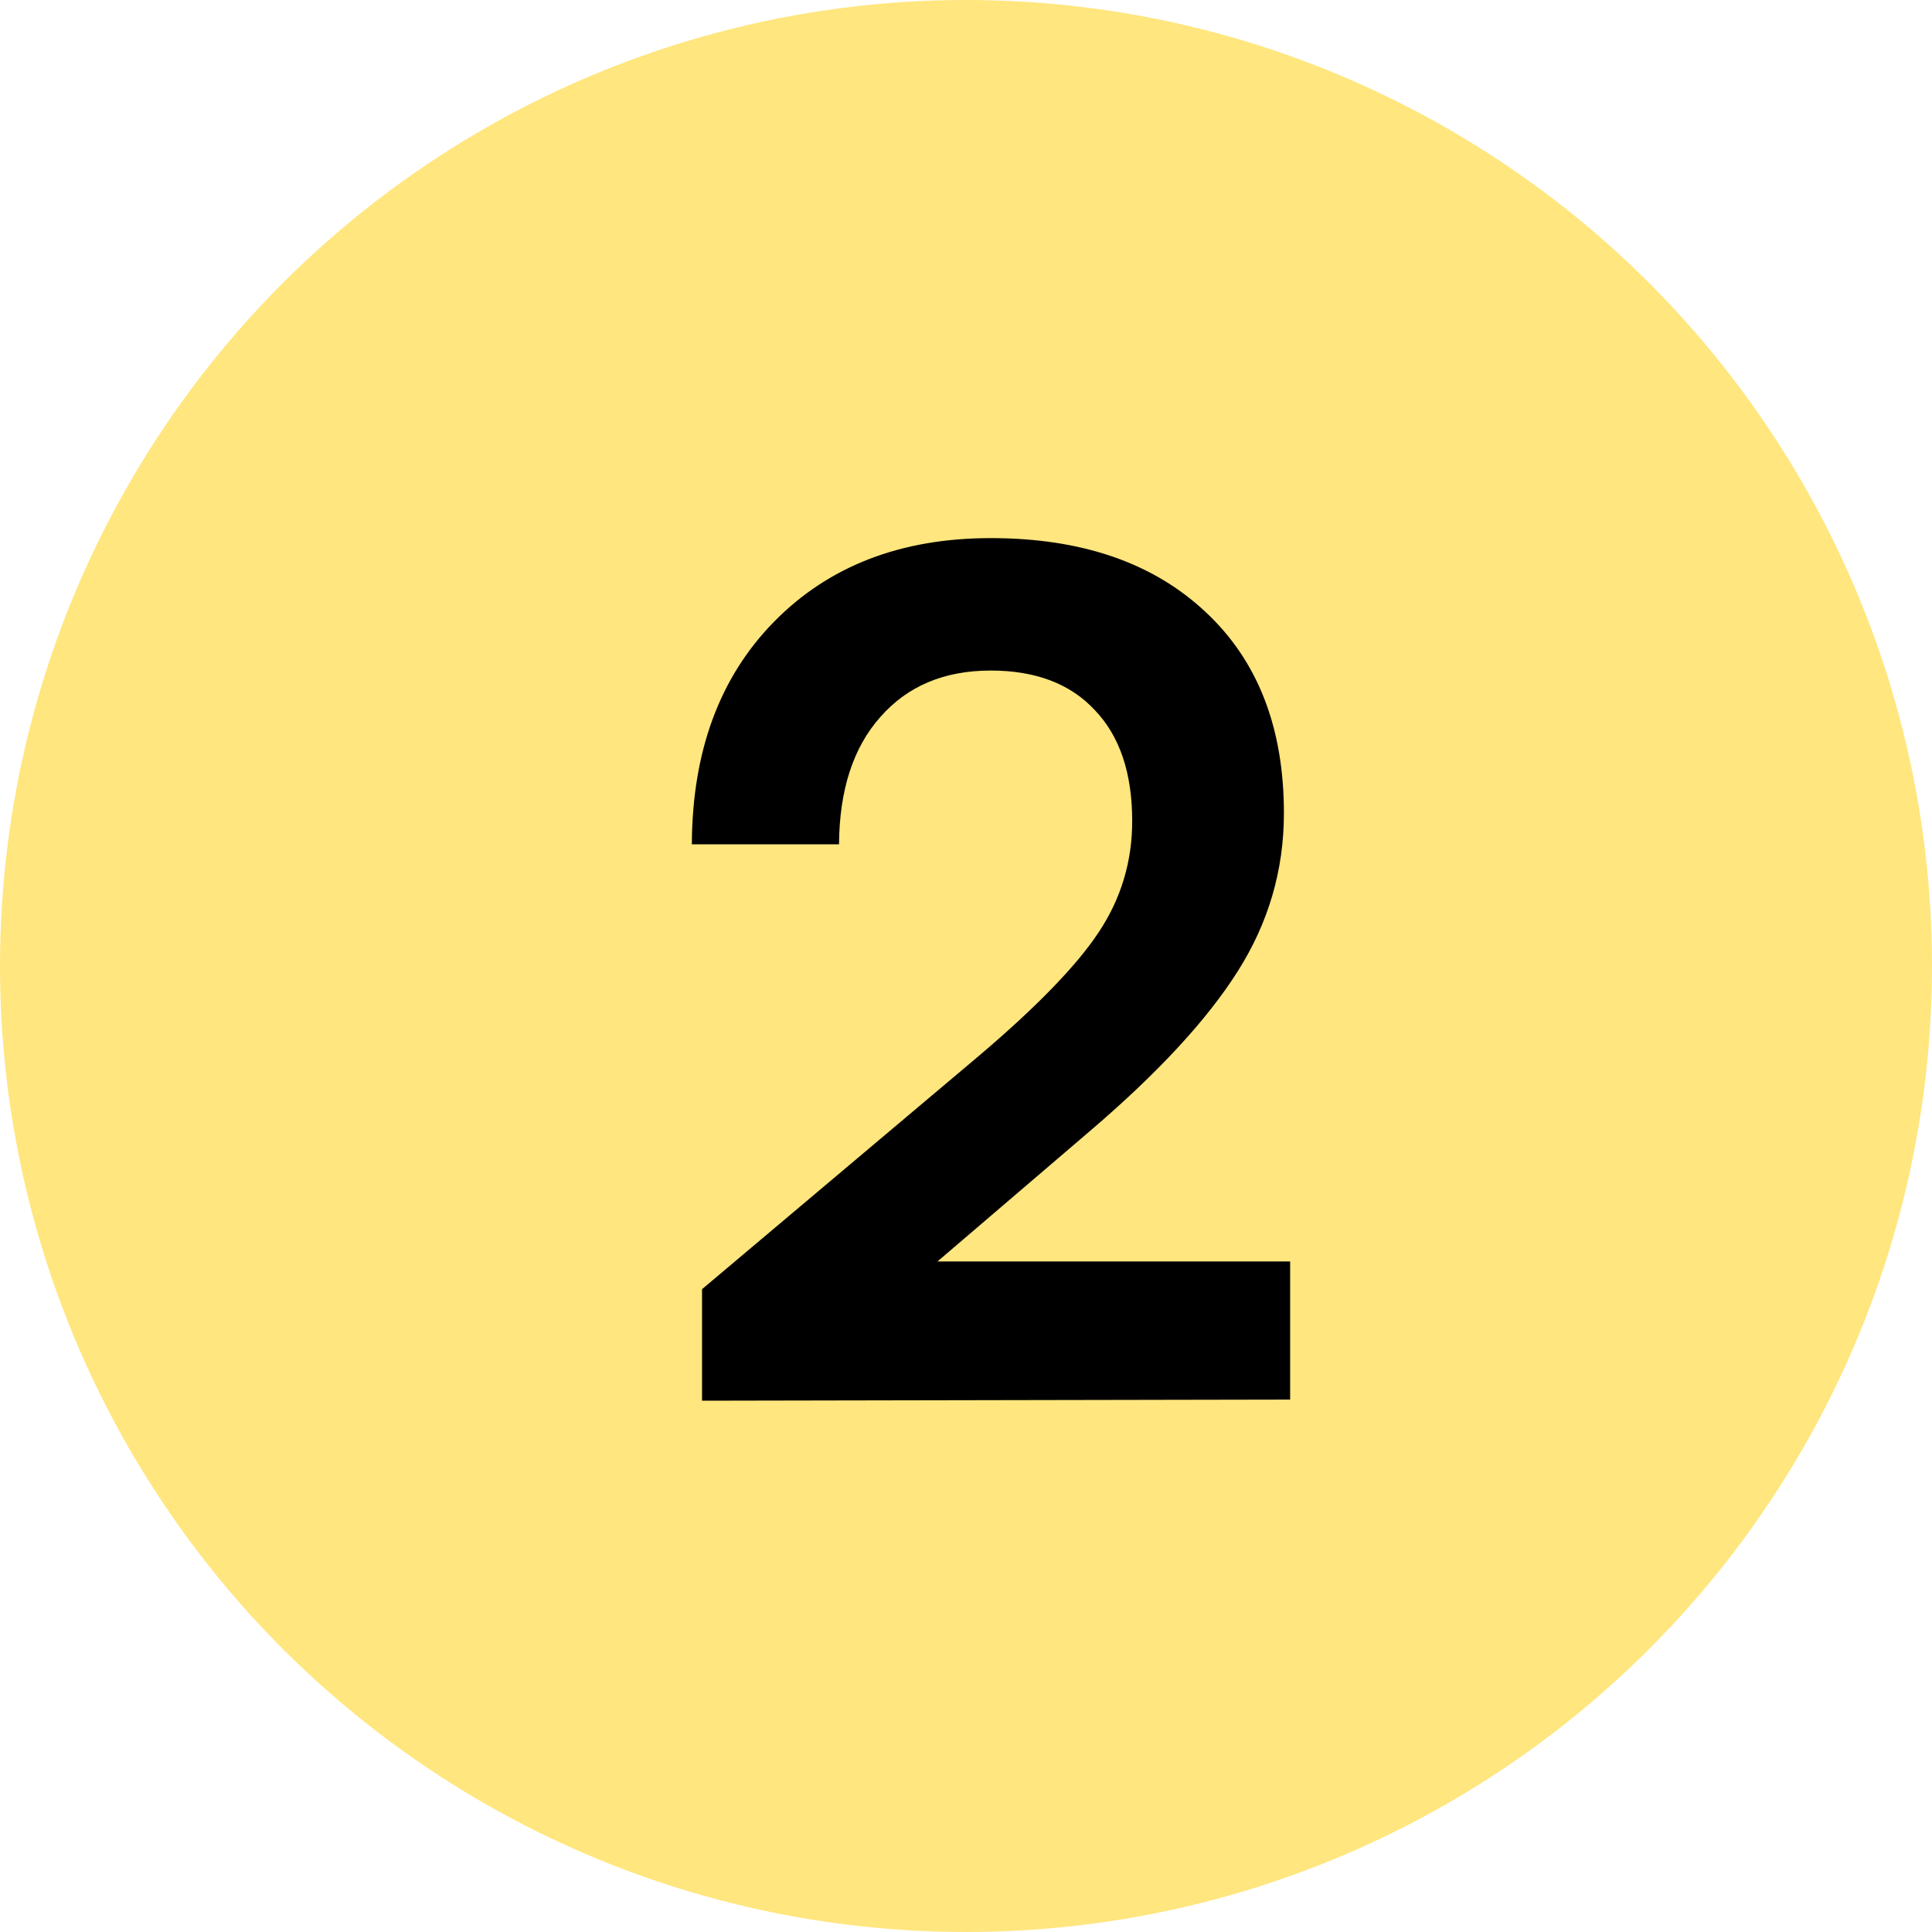 <svg xmlns="http://www.w3.org/2000/svg" width="40" height="40" viewBox="0 0 40 40" fill="none"><circle cx="20" cy="20" r="20" fill="#FFE67E"></circle><path d="M26.711 28.977L14.535 29V26.691L20.277 21.852C21.473 20.836 22.297 19.984 22.75 19.297C23.211 18.602 23.441 17.836 23.441 17C23.441 16.008 23.184 15.242 22.668 14.703C22.16 14.156 21.441 13.883 20.512 13.883C19.551 13.883 18.789 14.203 18.227 14.844C17.664 15.477 17.379 16.355 17.371 17.48H14.324C14.332 15.559 14.898 14.023 16.023 12.875C17.156 11.719 18.652 11.141 20.512 11.141C22.387 11.141 23.867 11.648 24.953 12.664C26.039 13.672 26.582 15.062 26.582 16.836C26.582 18.016 26.262 19.109 25.621 20.117C24.988 21.117 23.973 22.215 22.574 23.41L19.41 26.117H26.711V28.977Z" fill="black"></path></svg>
